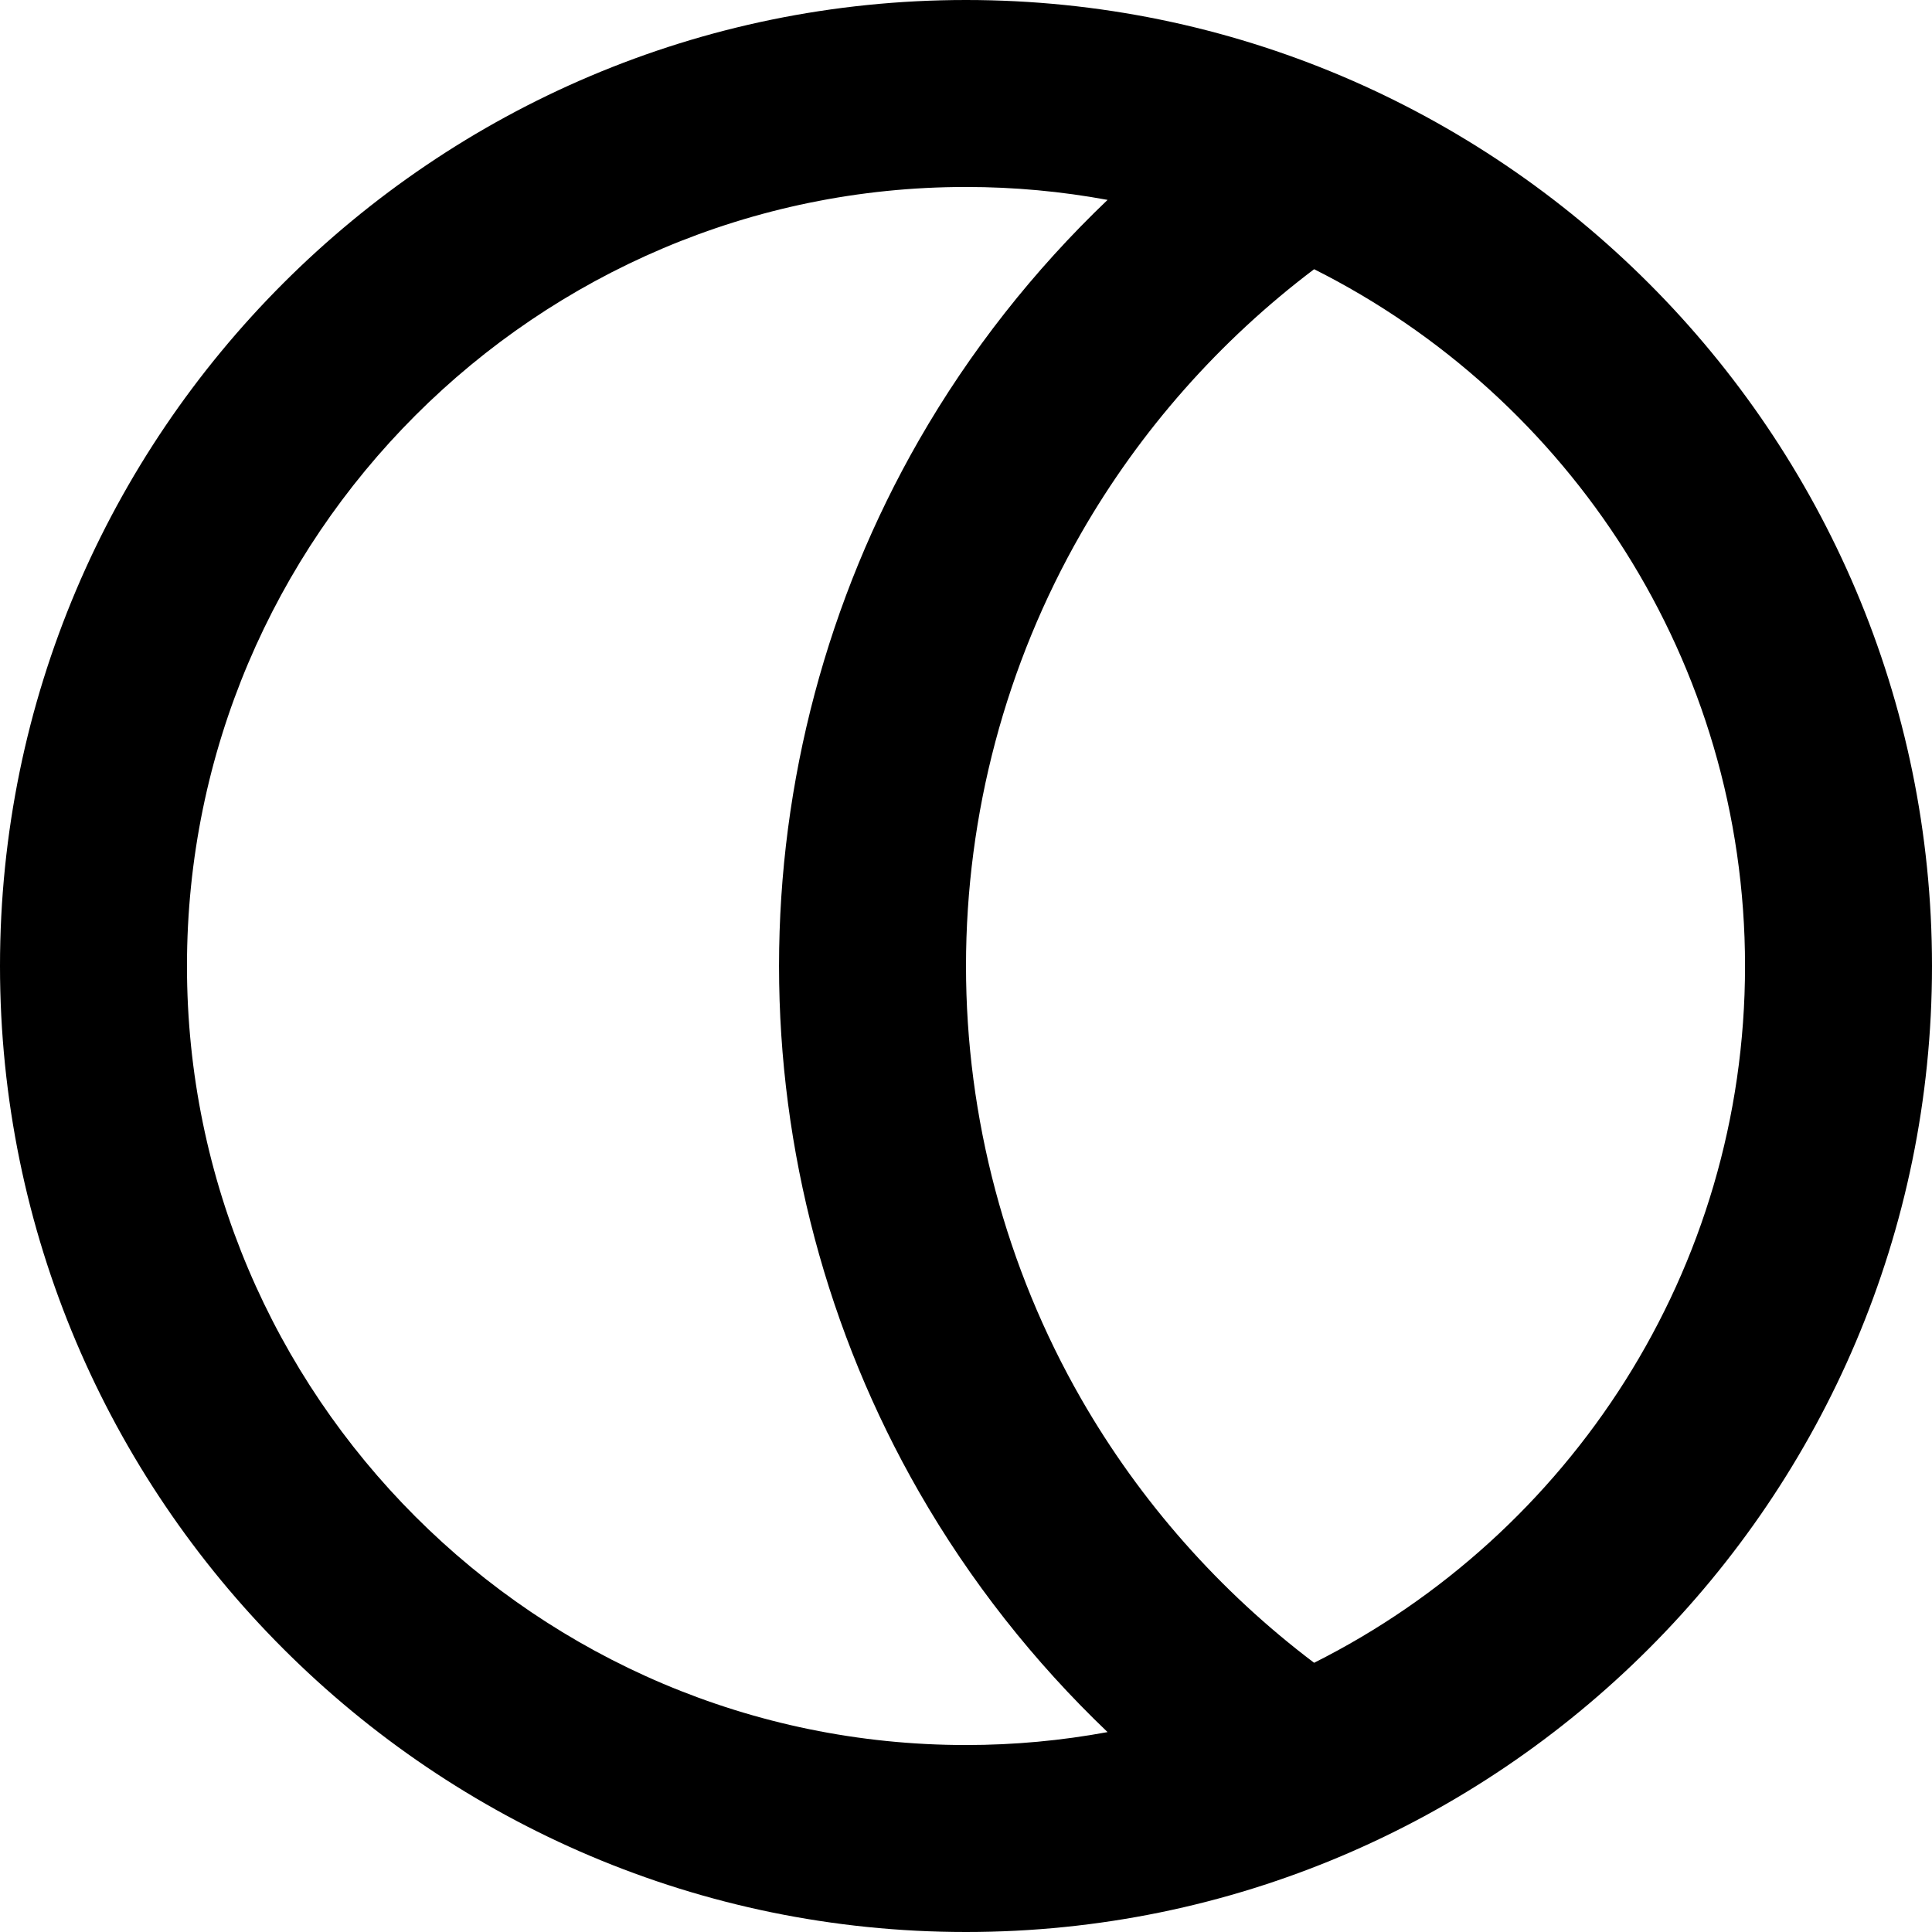 <?xml version="1.0" encoding="iso-8859-1"?>
<!-- Uploaded to: SVG Repo, www.svgrepo.com, Generator: SVG Repo Mixer Tools -->
<svg fill="#000000" height="800px" width="800px" version="1.1" id="Layer_1" xmlns="http://www.w3.org/2000/svg" xmlns:xlink="http://www.w3.org/1999/xlink" 
	 viewBox="0 0 512 512" xml:space="preserve">
<g>
	<g>
		<path d="M256,0C114.842,0,0,114.84,0,256s114.842,256,256,256s256-114.84,256-256S397.158,0,256,0z M256,462.452
			c-113.837,0-206.452-92.614-206.452-206.452S142.163,49.548,256,49.548c12.808,0,25.346,1.183,37.515,3.425
			c-19.572,18.685-36.474,40.139-49.984,63.681c-24.257,42.266-37.079,90.451-37.079,139.345s12.821,97.077,37.079,139.345
			c13.51,23.542,30.413,44.995,49.984,63.681C281.344,461.269,268.808,462.452,256,462.452z M348.253,440.655
			c-25.01-18.885-46.123-42.744-61.749-69.972C266.549,335.91,256,296.253,256,256s10.549-79.91,30.504-114.683
			c15.626-27.229,36.739-51.088,61.751-69.972C415.904,105.282,462.452,175.302,462.452,256S415.904,406.72,348.253,440.655z"/>
	</g>
</g>
</svg>